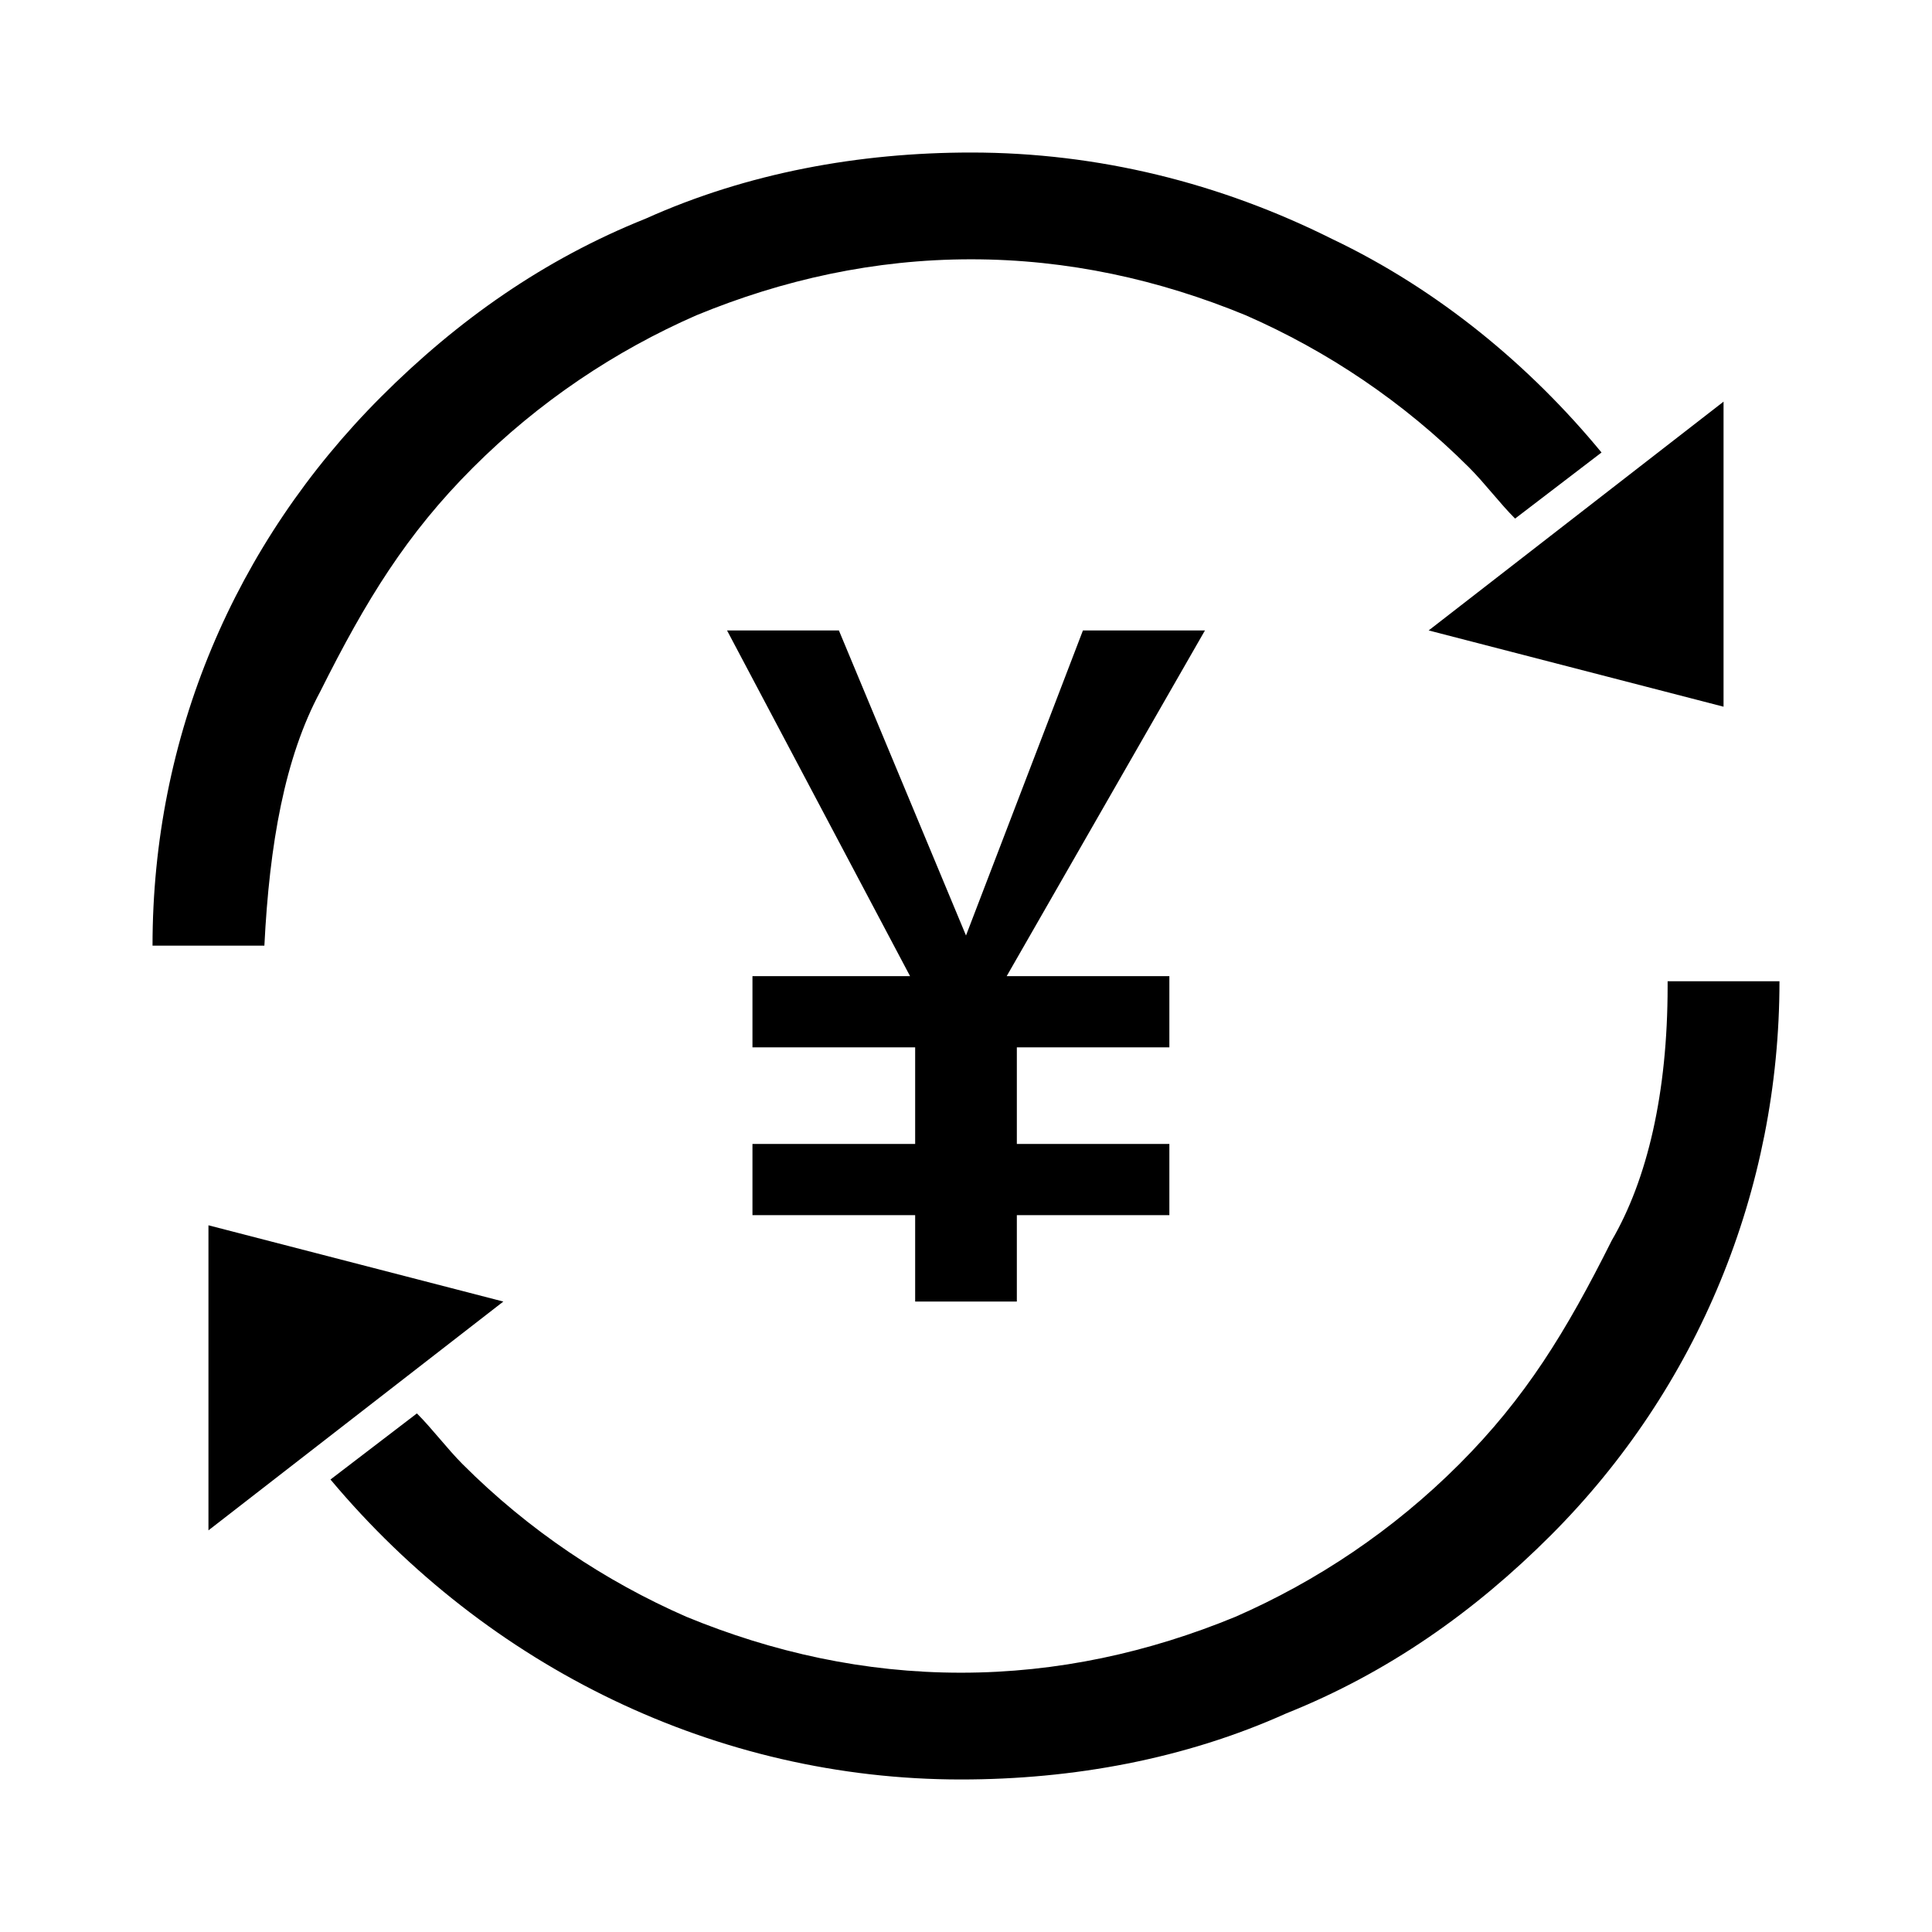 <?xml version="1.0" encoding="utf-8"?>
<!-- Generator: Adobe Illustrator 22.1.0, SVG Export Plug-In . SVG Version: 6.00 Build 0)  -->
<svg version="1.1" id="图层_1" xmlns="http://www.w3.org/2000/svg" xmlns:xlink="http://www.w3.org/1999/xlink" x="0px" y="0px"
	 viewBox="0 0 38 38" style="enable-background:new 0 0 38 38;" xml:space="preserve">
<g>
	<path d="M32.8,19.4c0,2.1-0.4,3.8-1.1,5c-0.9,1.8-1.7,3.1-3,4.4c-1.3,1.3-2.8,2.3-4.4,3c-1.7,0.7-3.5,1.1-5.4,1.1
		c-1.9,0-3.7-0.4-5.4-1.1c-1.6-0.7-3.1-1.7-4.4-3c-0.3-0.3-0.6-0.7-0.9-1l-1.7,1.3c3.1,3.7,7.6,5.9,12.4,5.9h0
		c2.2,0,4.4-0.4,6.4-1.3c2-0.8,3.7-2,5.2-3.5c2.9-2.9,4.5-6.8,4.5-10.9H32.8z"/>
	<polygon points="33.9,13.9 33.9,7.9 28.1,12.4 	"/>
	<path d="M6.3,13.6c0.9-1.8,1.7-3.1,3-4.4c1.3-1.3,2.8-2.3,4.4-3c1.7-0.7,3.5-1.1,5.4-1.1c1.9,0,3.7,0.4,5.4,1.1
		c1.6,0.7,3.1,1.7,4.4,3c0.3,0.3,0.6,0.7,0.9,1l1.7-1.3c-1.4-1.7-3.2-3.2-5.3-4.2C24,3.6,21.6,3,19.1,3h0c-2.2,0-4.4,0.4-6.4,1.3
		c-2,0.8-3.7,2-5.2,3.5C4.6,10.7,3,14.5,3,18.6h2.2C5.3,16.6,5.6,14.9,6.3,13.6z"/>
	<polygon points="4.1,24.1 4.1,30.1 9.9,25.6 	"/>
	<polygon points="21.3,12.4 19,18.4 16.5,12.4 14.3,12.4 17.9,19.2 14.8,19.2 14.8,20.6 18,20.6 18,22.5 14.8,22.5 14.8,23.9 
		18,23.9 18,25.6 20,25.6 20,23.9 23,23.9 23,22.5 20,22.5 20,20.6 23,20.6 23,19.2 19.8,19.2 23.7,12.4 	"/>
</g>
</svg>

